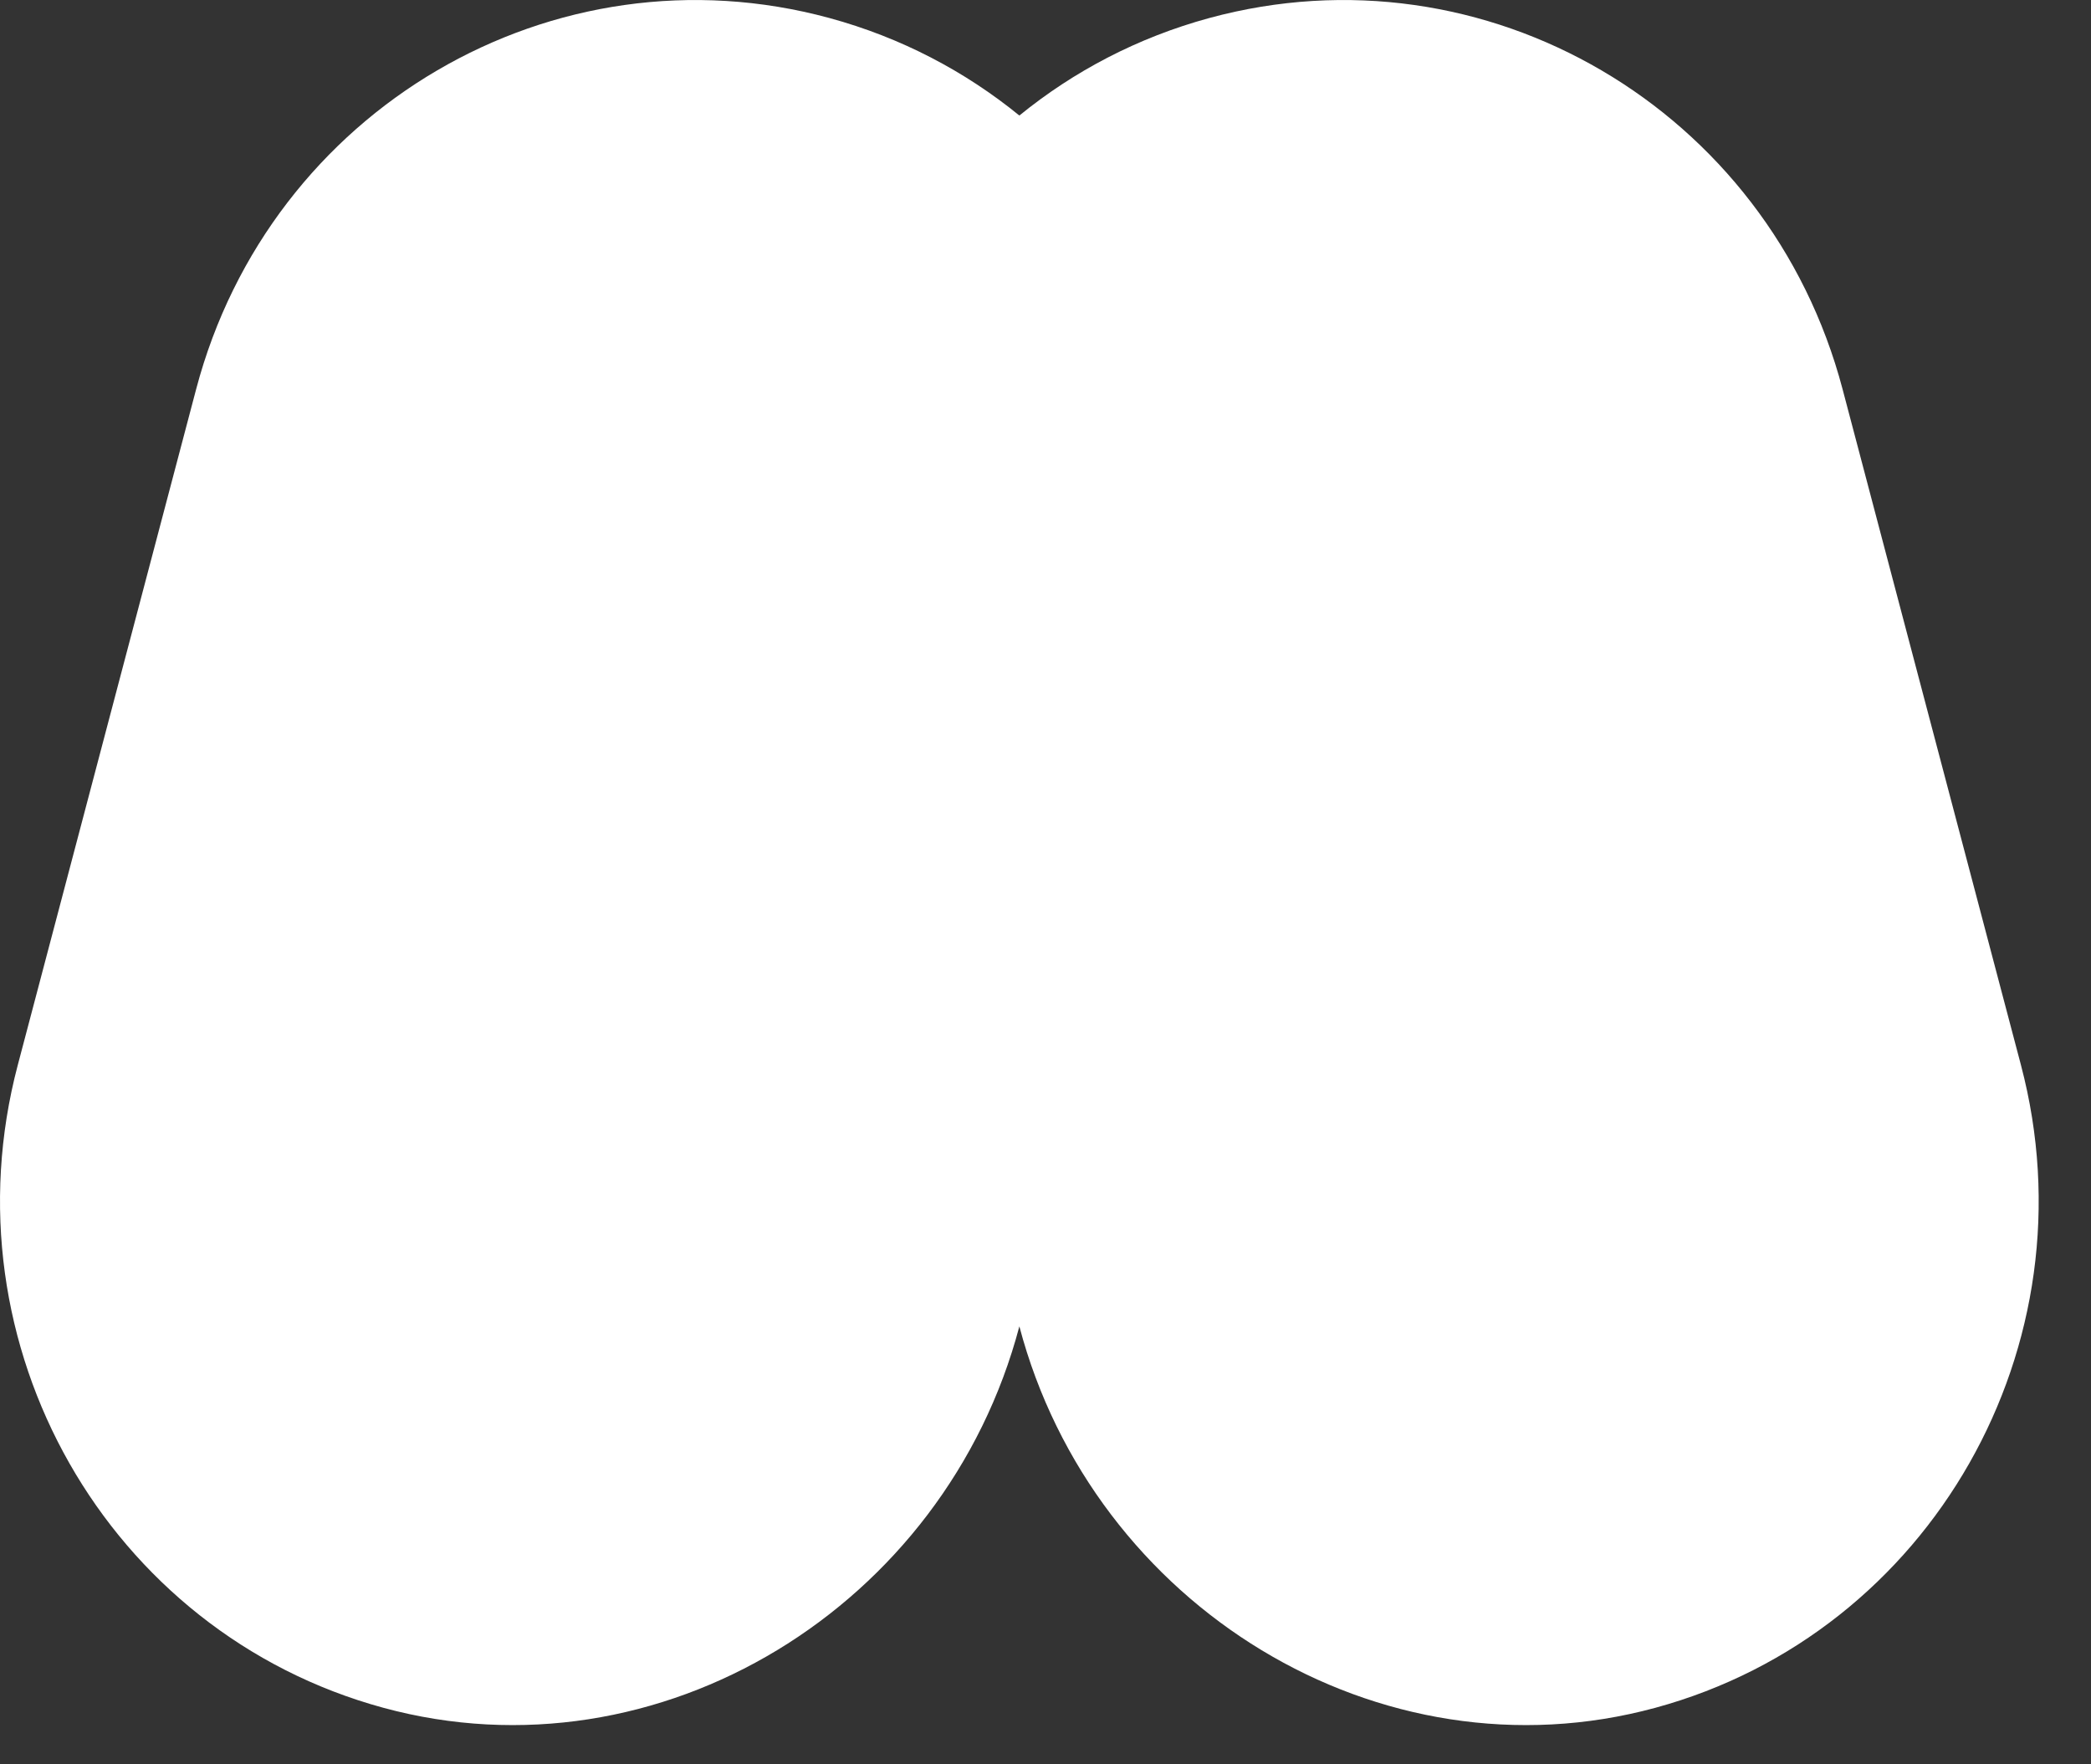 <?xml version="1.0" encoding="utf-8"?>
<svg xmlns="http://www.w3.org/2000/svg" fill="none" height="100%" overflow="visible" preserveAspectRatio="none" style="display: block;" viewBox="0 0 32 27" width="100%">
<rect x="0" y="0" width="32" height="27" fill="#333333" stroke="none"/>
<path d="M12.694 0.276C8.472 -0.872 4.133 1.67 3.002 5.955L0.272 16.299C-0.86 20.583 1.646 24.987 5.867 26.135C10.088 27.283 14.469 24.583 15.6 20.298C16.731 24.583 21.112 27.283 25.333 26.135C29.554 24.987 32.059 20.583 30.928 16.299L28.198 5.955C27.067 1.67 22.728 -0.872 18.506 0.276C17.411 0.574 16.431 1.091 15.6 1.768C14.769 1.091 13.789 0.574 12.694 0.276Z" fill="white" id="Vector"/>
</svg>